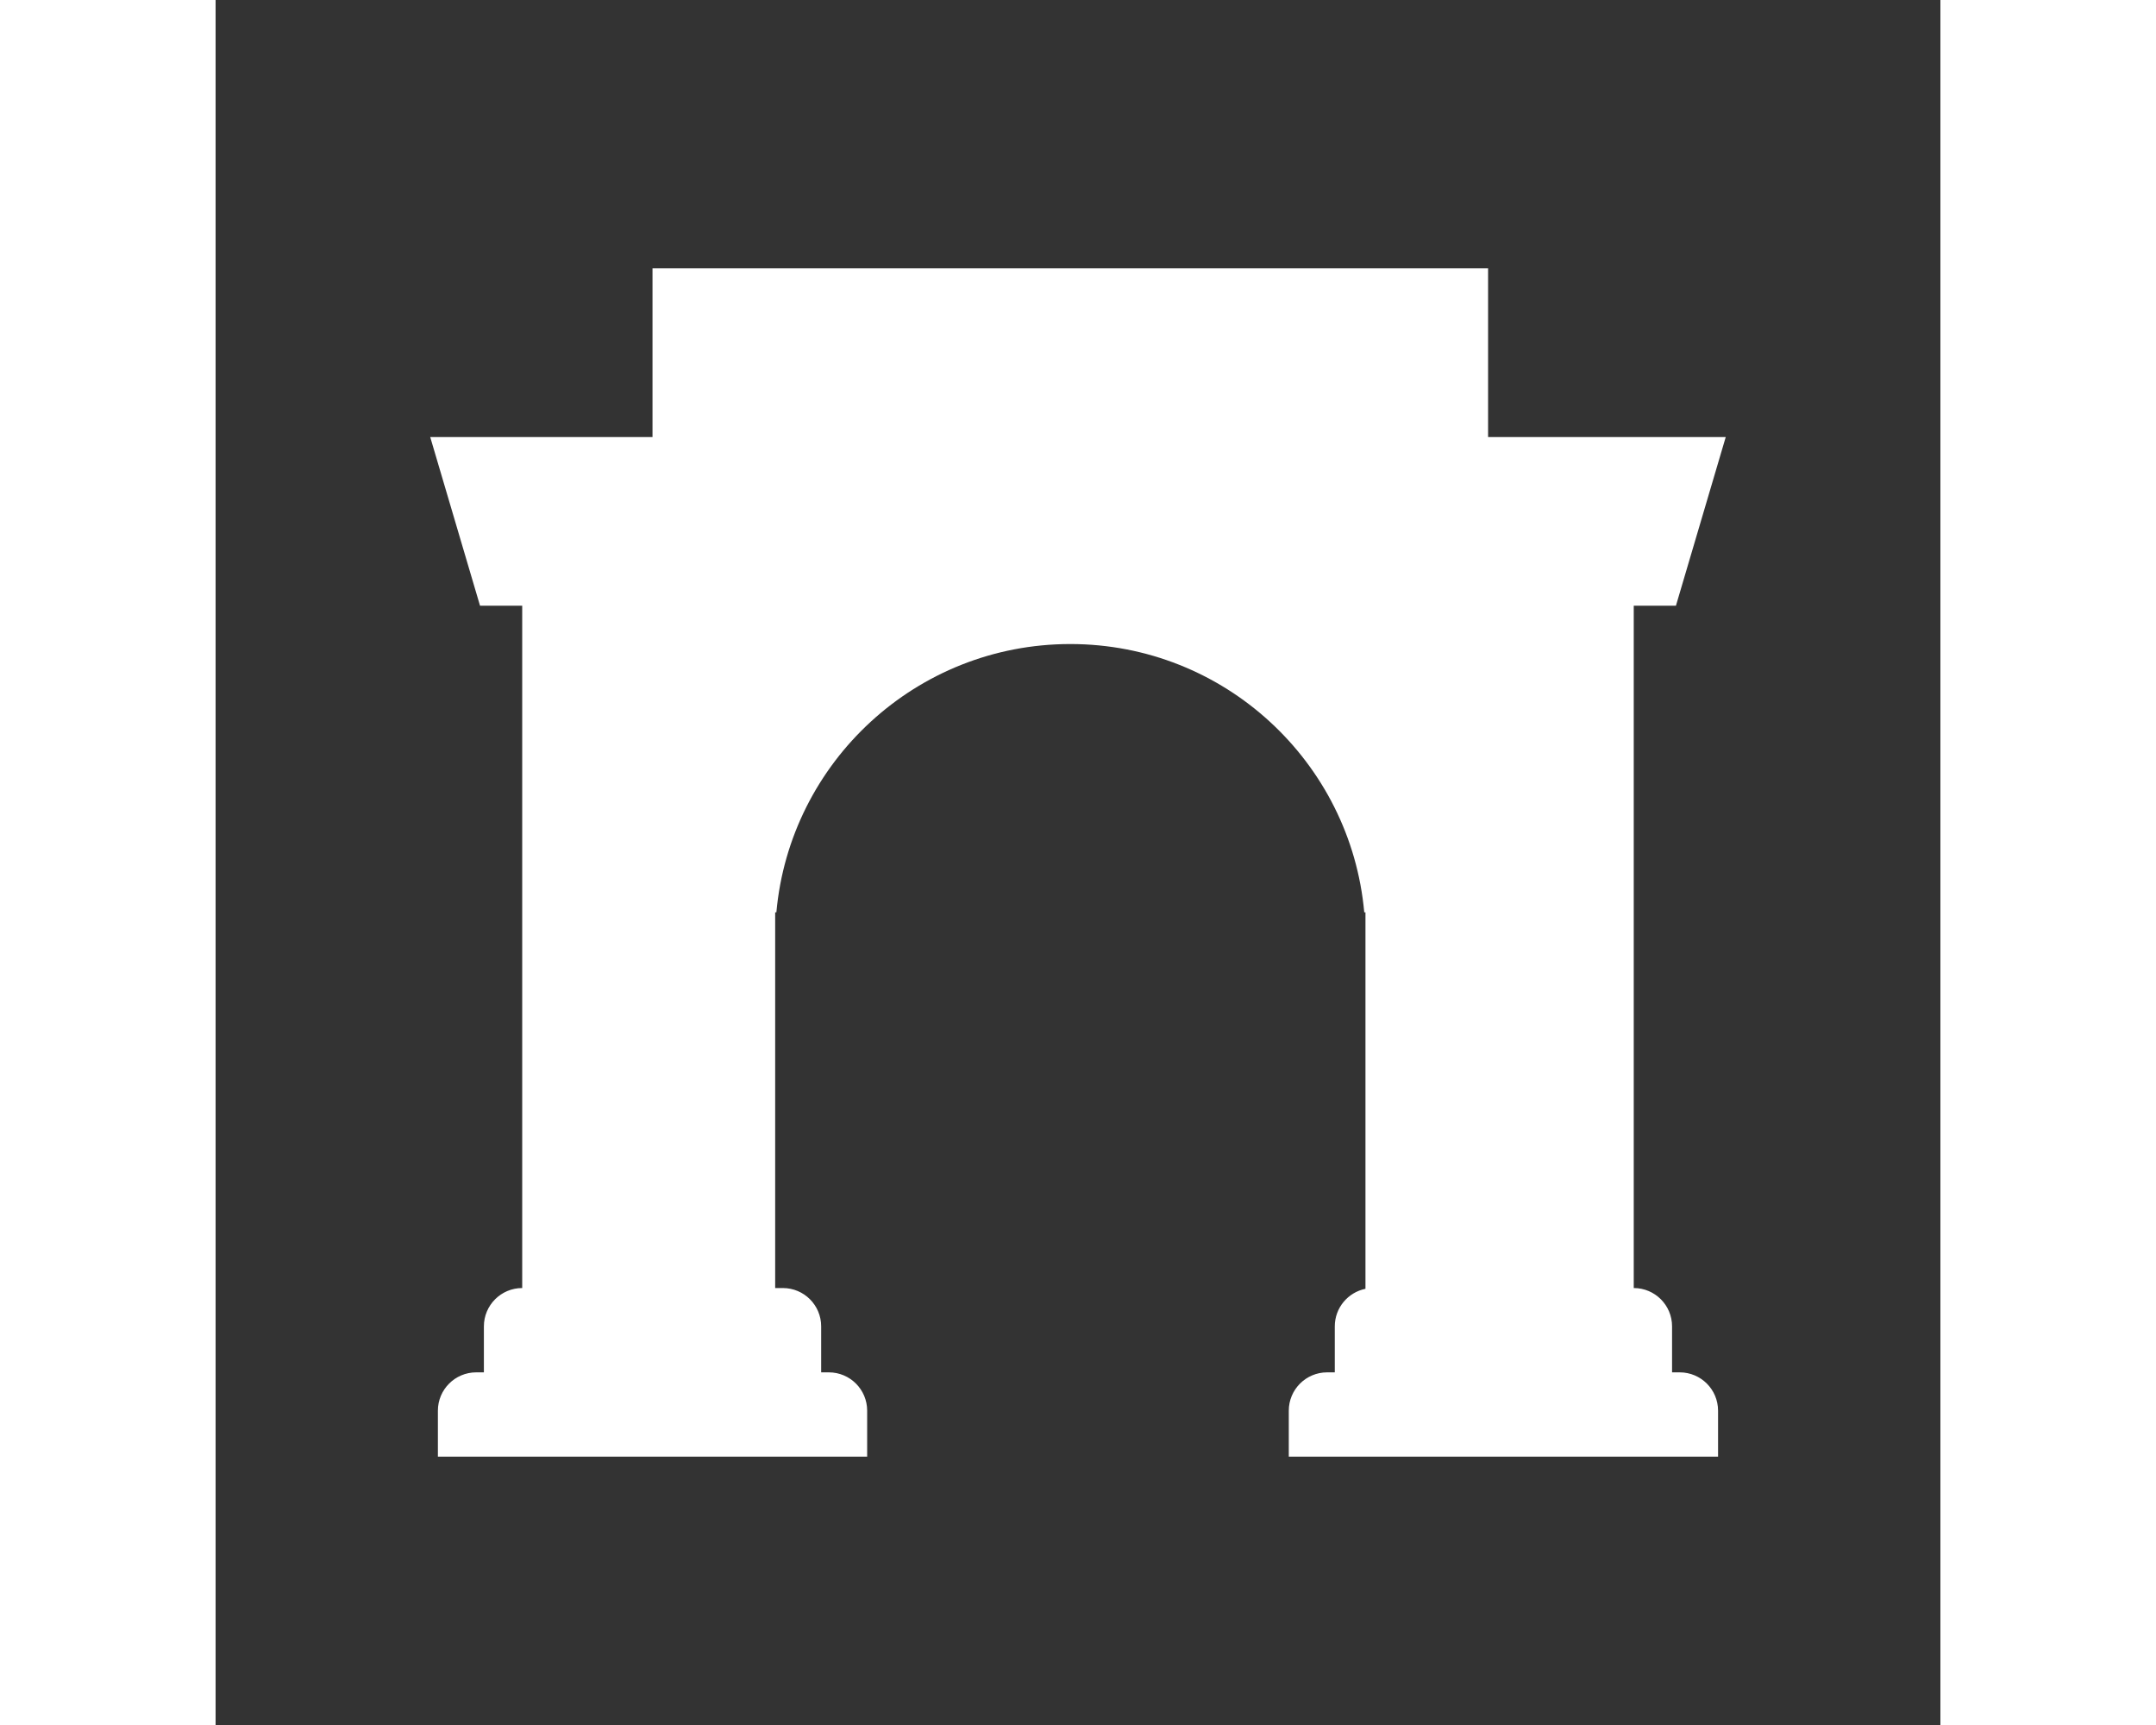 <?xml version="1.0" encoding="UTF-8"?>
<svg width="20" height="16" id="Layer_1" data-name="Layer 1" xmlns="http://www.w3.org/2000/svg" viewBox="0 0 429 429">
  <rect x="0" y="0" width="429" height="429" fill="#333333" stroke="none"/>
  <defs>
    <style>
      .cls-1 {
        fill: #fff;
        stroke-width: 0px;
      }
    </style>
  </defs>
  <path class="cls-1" d="M363.22,150.64l12.39-41.95h-59.11v-41.95H108.67v41.95h-55.29l12.39,41.95h10.49v169.69c-5.26,0-9.53,4.27-9.53,9.53v11.44h-1.91c-5.26,0-9.53,4.27-9.53,9.53v11.44h106.77v-11.44c0-5.26-4.26-9.53-9.53-9.53h-1.91v-11.44c0-5.26-4.26-9.53-9.53-9.53h-1.91v-93.43h.3c3.37-37.41,34.82-66.73,73.11-66.73s69.74,29.32,73.11,66.73h.3v93.62c-4.35.88-7.63,4.73-7.63,9.34v11.44h-1.91c-5.26,0-9.53,4.27-9.53,9.53v11.44h106.77v-11.44c0-5.26-4.26-9.53-9.53-9.53h-1.91v-11.44c0-5.26-4.26-9.53-9.53-9.53v-169.69h10.49Z"/>
</svg>
